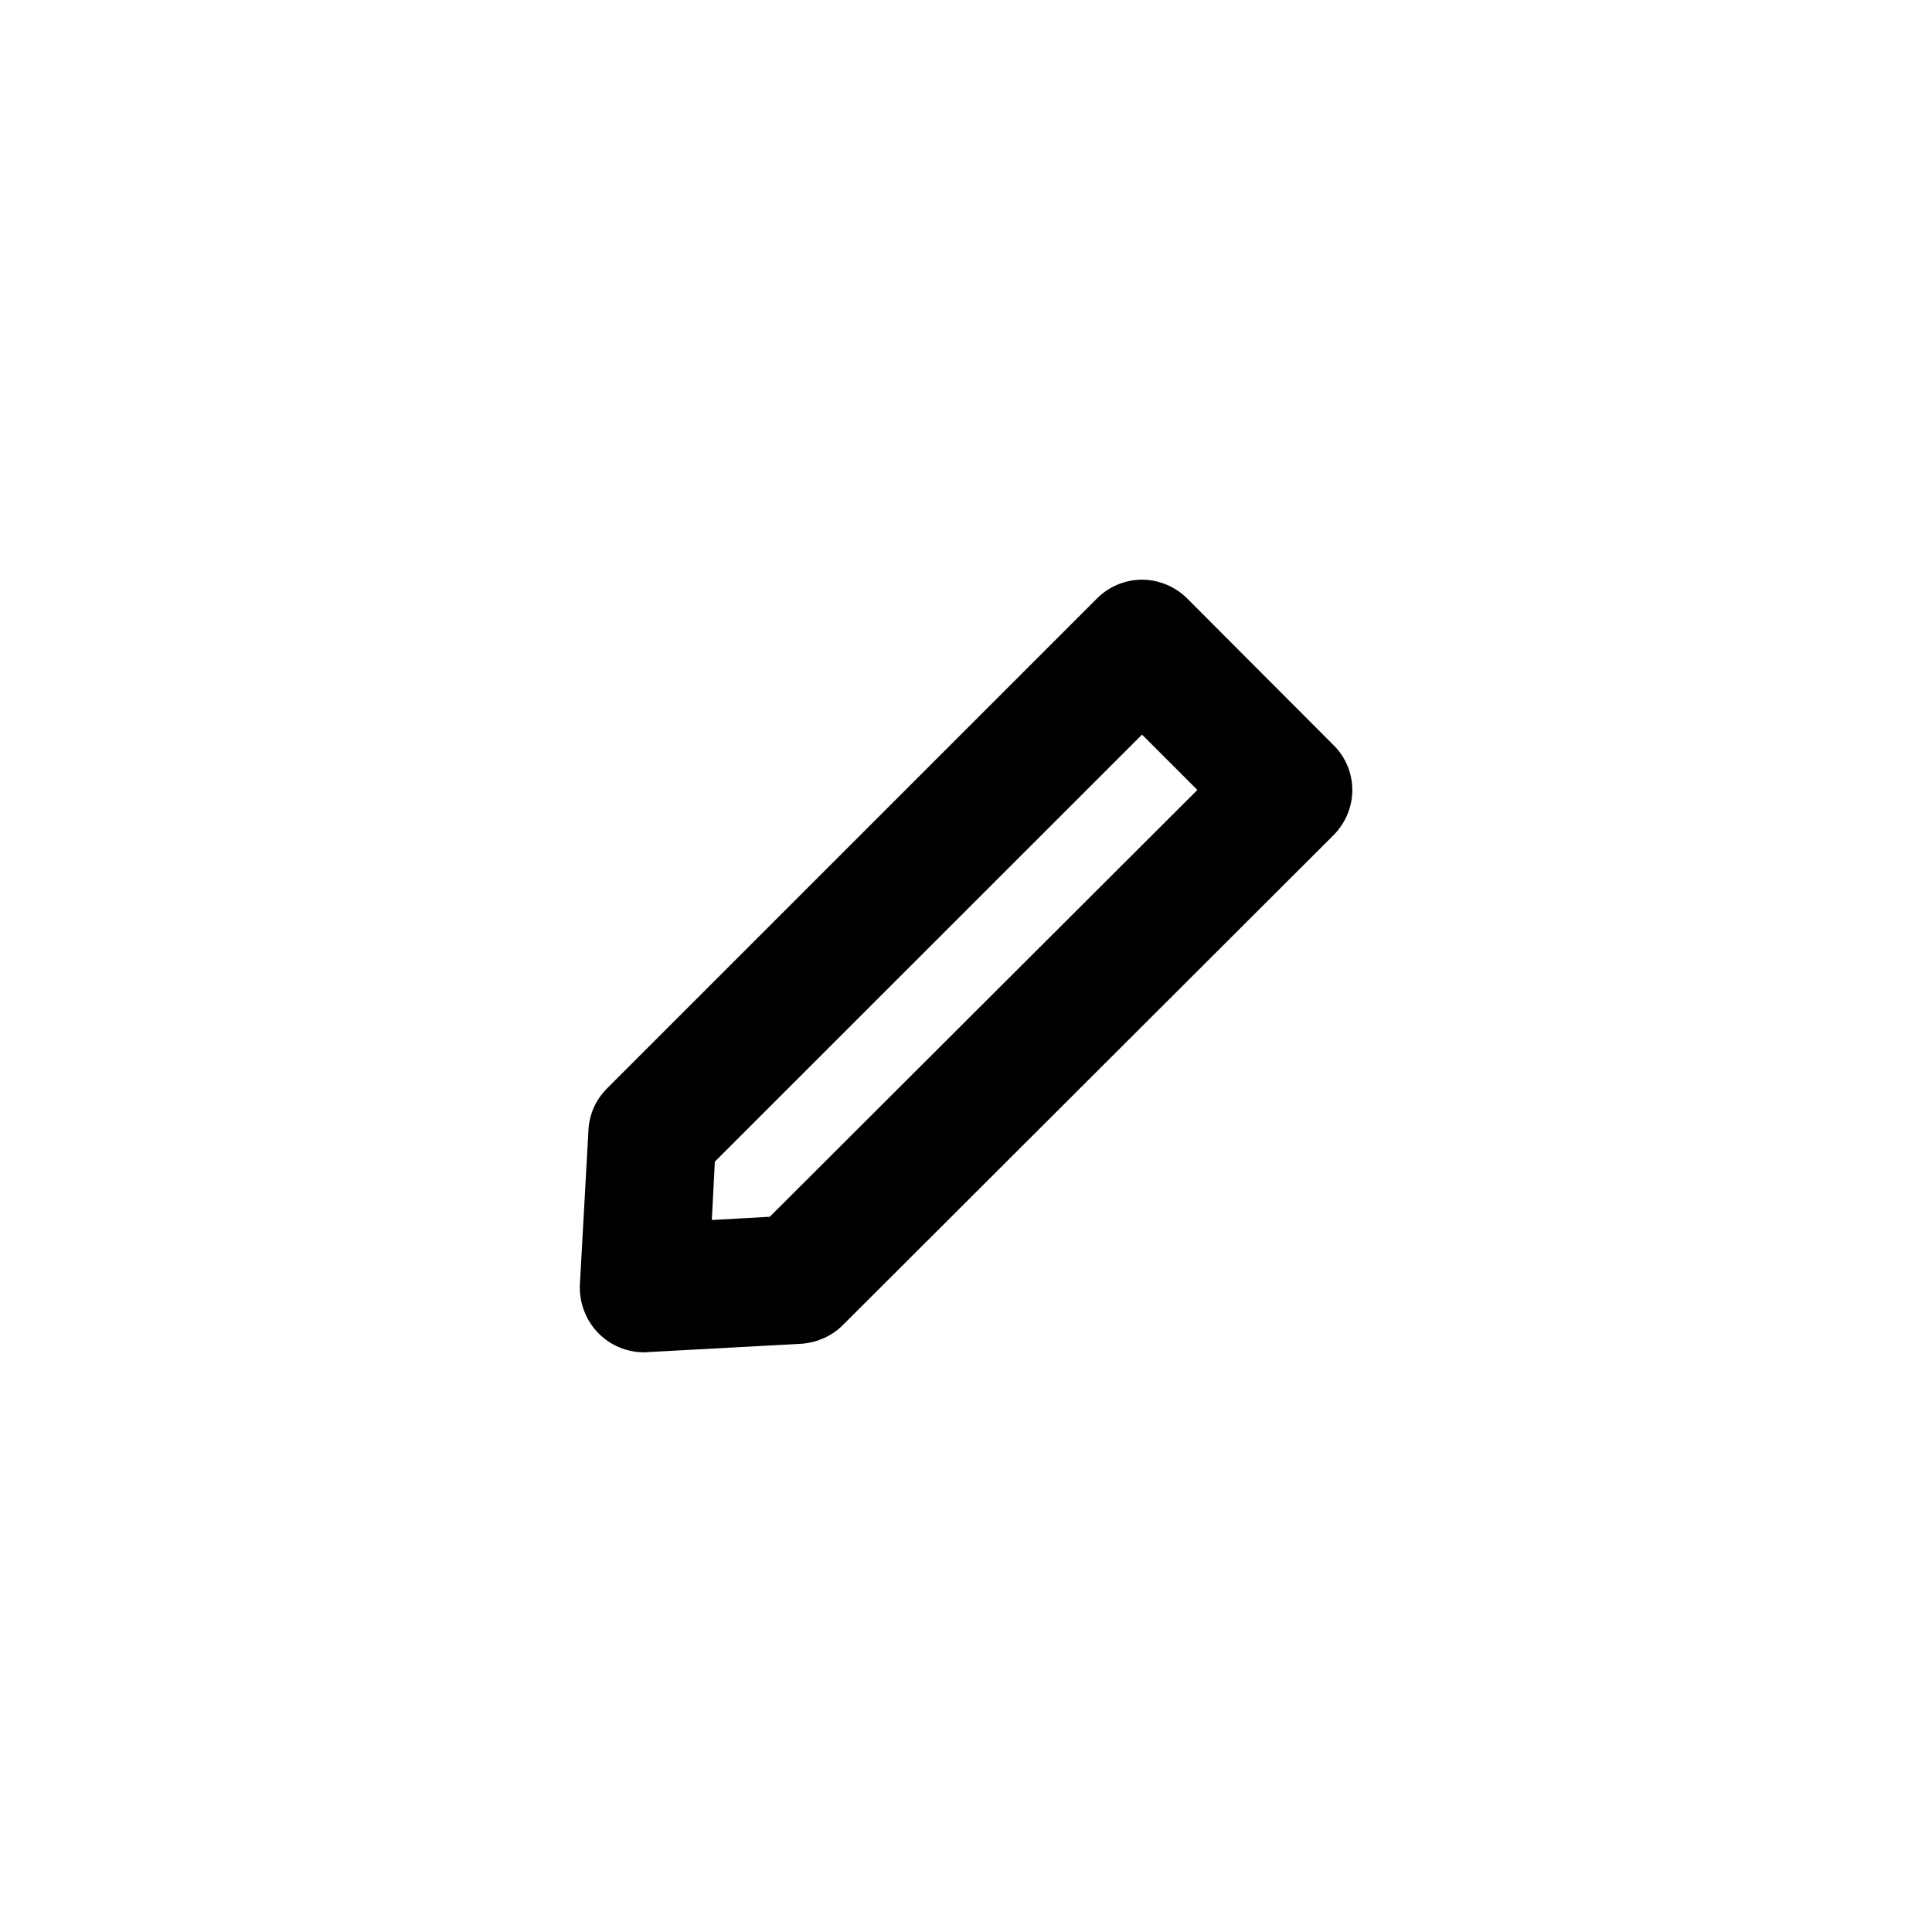 <?xml version="1.0" encoding="UTF-8"?>
<!-- Uploaded to: SVG Repo, www.svgrepo.com, Generator: SVG Repo Mixer Tools -->
<svg fill="#000000" width="800px" height="800px" version="1.1" viewBox="144 144 512 512" xmlns="http://www.w3.org/2000/svg">
 <path d="m299.94 443.58-2.266 40.859c-0.203 4.785 1.562 9.523 4.988 12.949 3.176 3.176 7.457 4.988 11.992 4.988 0.301 0 0.605 0 0.957-0.051l40.809-2.215c4.133-0.301 8.113-2.066 11.035-5.039l129.88-129.68c3.176-3.176 5.039-7.457 5.039-11.992 0-4.535-1.812-8.867-5.039-11.992l-38.648-38.742c-3.176-3.176-7.508-5.039-12.043-5.039-4.484 0-8.816 1.812-11.992 5.039l-129.83 129.83c-2.922 2.922-4.684 6.852-4.887 11.082zm33.504 8.262 113.21-113.16 14.66 14.66-113.31 113.11-15.363 0.859z"/>
</svg>